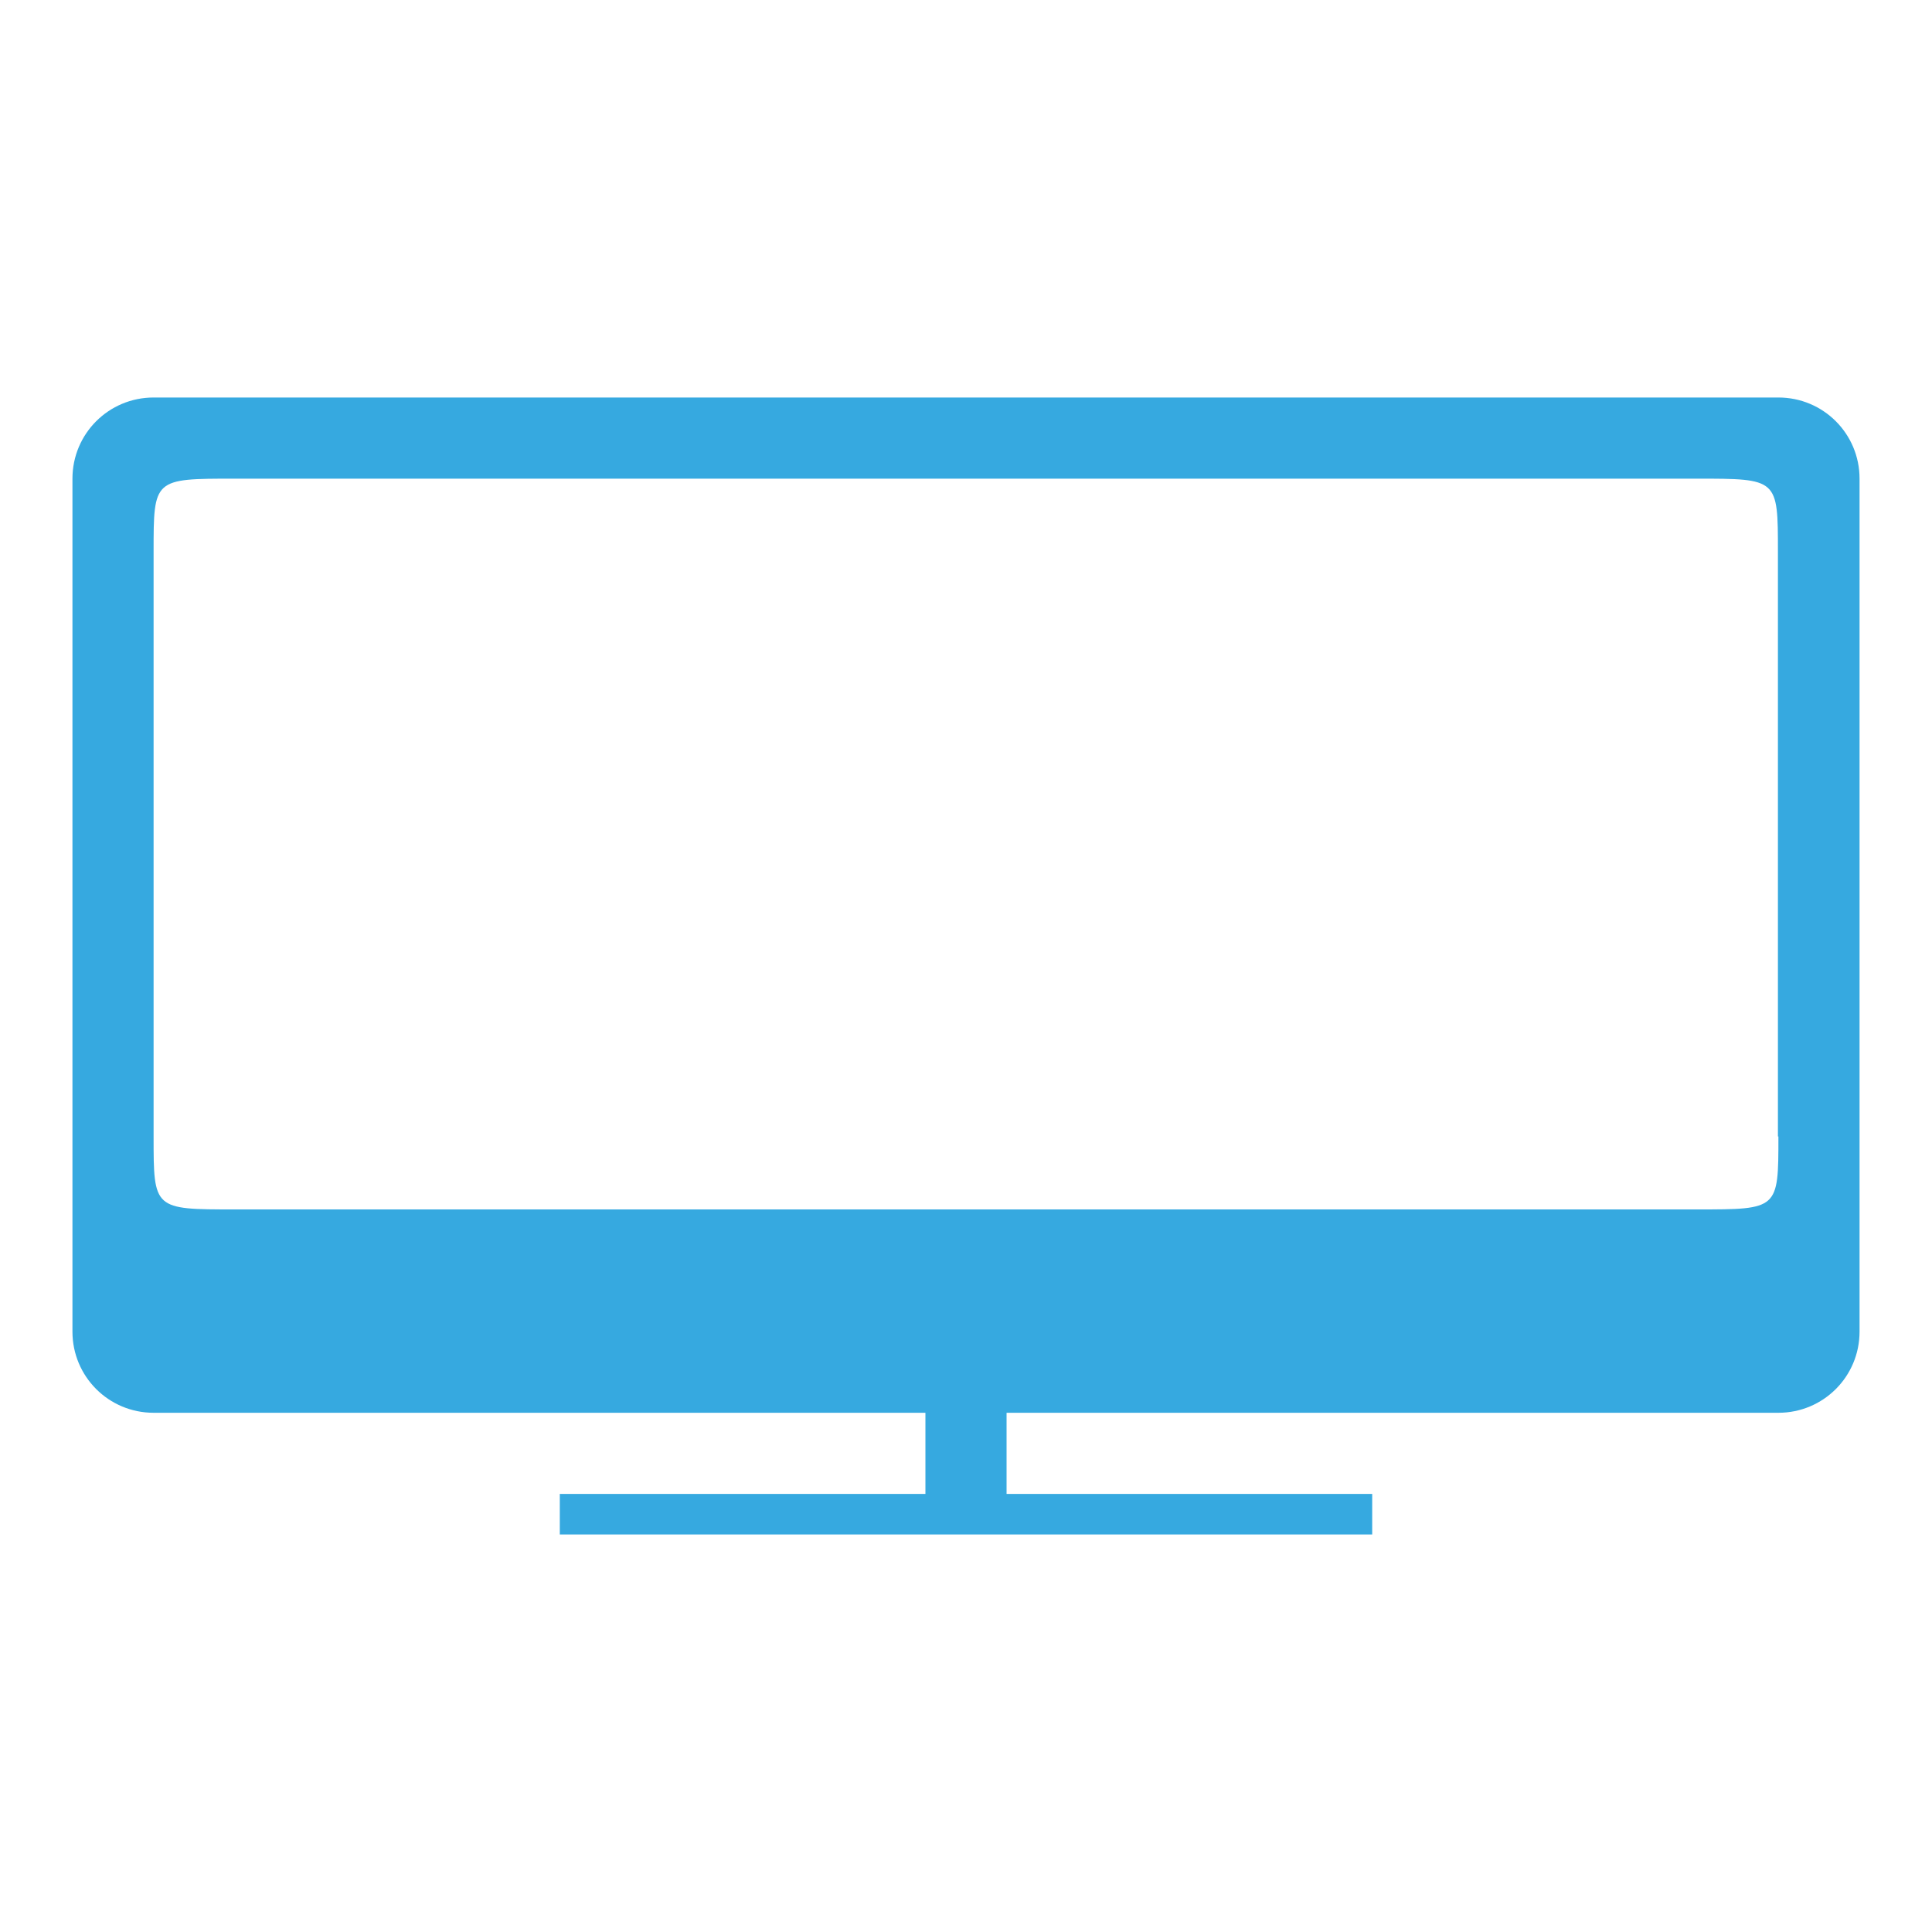 <?xml version="1.0" encoding="utf-8"?>
<!-- Generator: Adobe Illustrator 18.0.0, SVG Export Plug-In . SVG Version: 6.00 Build 0)  -->
<!DOCTYPE svg PUBLIC "-//W3C//DTD SVG 1.1//EN" "http://www.w3.org/Graphics/SVG/1.1/DTD/svg11.dtd">
<svg version="1.1" id="Layer_1" xmlns="http://www.w3.org/2000/svg" xmlns:xlink="http://www.w3.org/1999/xlink" x="0px" y="0px"
	 viewBox="0 0 400 400" enable-background="new 0 0 400 400" xml:space="preserve">
<g>
	<path fill="#36a9e0" d="M368.2,82.3H31.8c-9.3,0-16.8,7.5-16.8,16.8v176.6c0,9.3,7.5,16.8,16.8,16.8h159.8v16.8h-75.7v8.4h168.2
		v-8.4h-75.7v-16.8h159.8c9.3,0,16.8-7.5,16.8-16.8V99.1C385,89.8,377.5,82.3,368.2,82.3z M368.2,235.3c0,15.1,0,15.1-16.8,15.1
		H48.6c-16.8,0-16.8,0-16.8-15.1V114.2c0-15.1,0-15.1,16.8-15.1h302.7c16.8,0,16.8,0,16.8,15.1V235.3z"/>
</g>
</svg>

